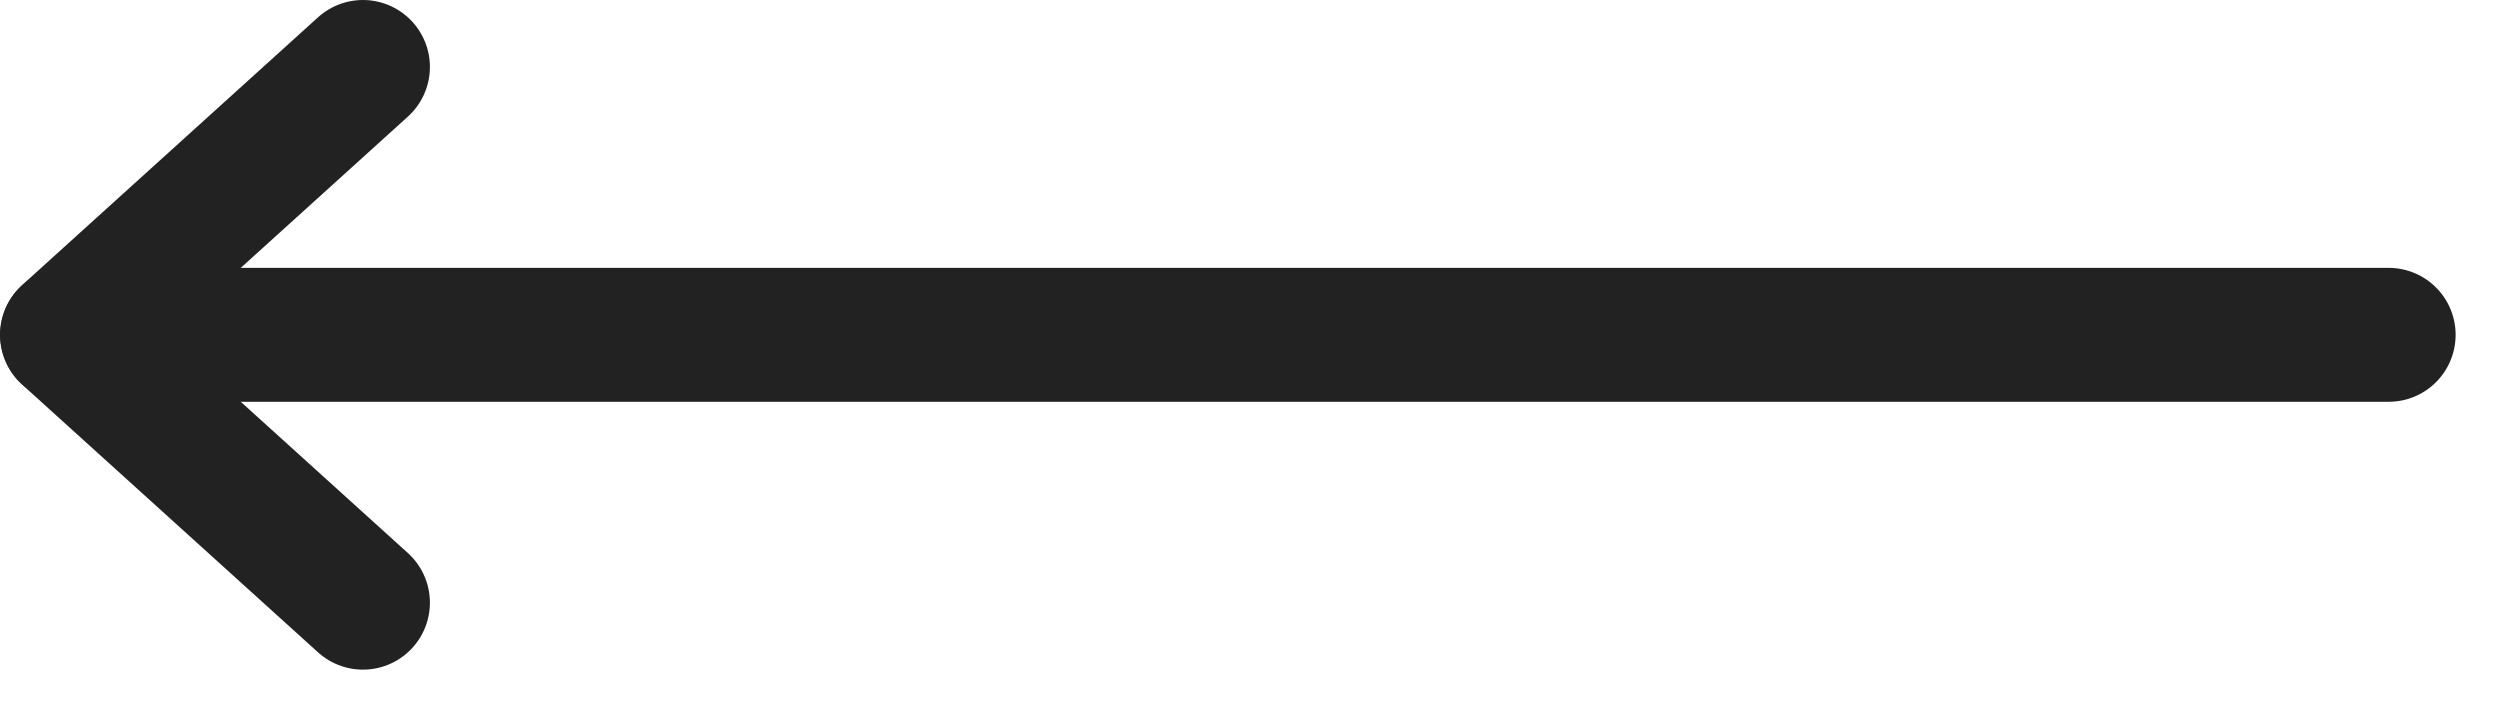 <svg width="28" height="8" viewBox="0 0 28 8" fill="none" xmlns="http://www.w3.org/2000/svg">
    <path d="M26.753 3.75H0.753" stroke="#222222" stroke-width="1.5" stroke-linecap="round" stroke-linejoin="round"/>
    <path d="M4.065 6.75C2.771 5.578 2.045 4.922 0.75 3.75L4.065 0.75" stroke="#222222" stroke-width="1.5" stroke-linecap="round" stroke-linejoin="round"/>
</svg>
